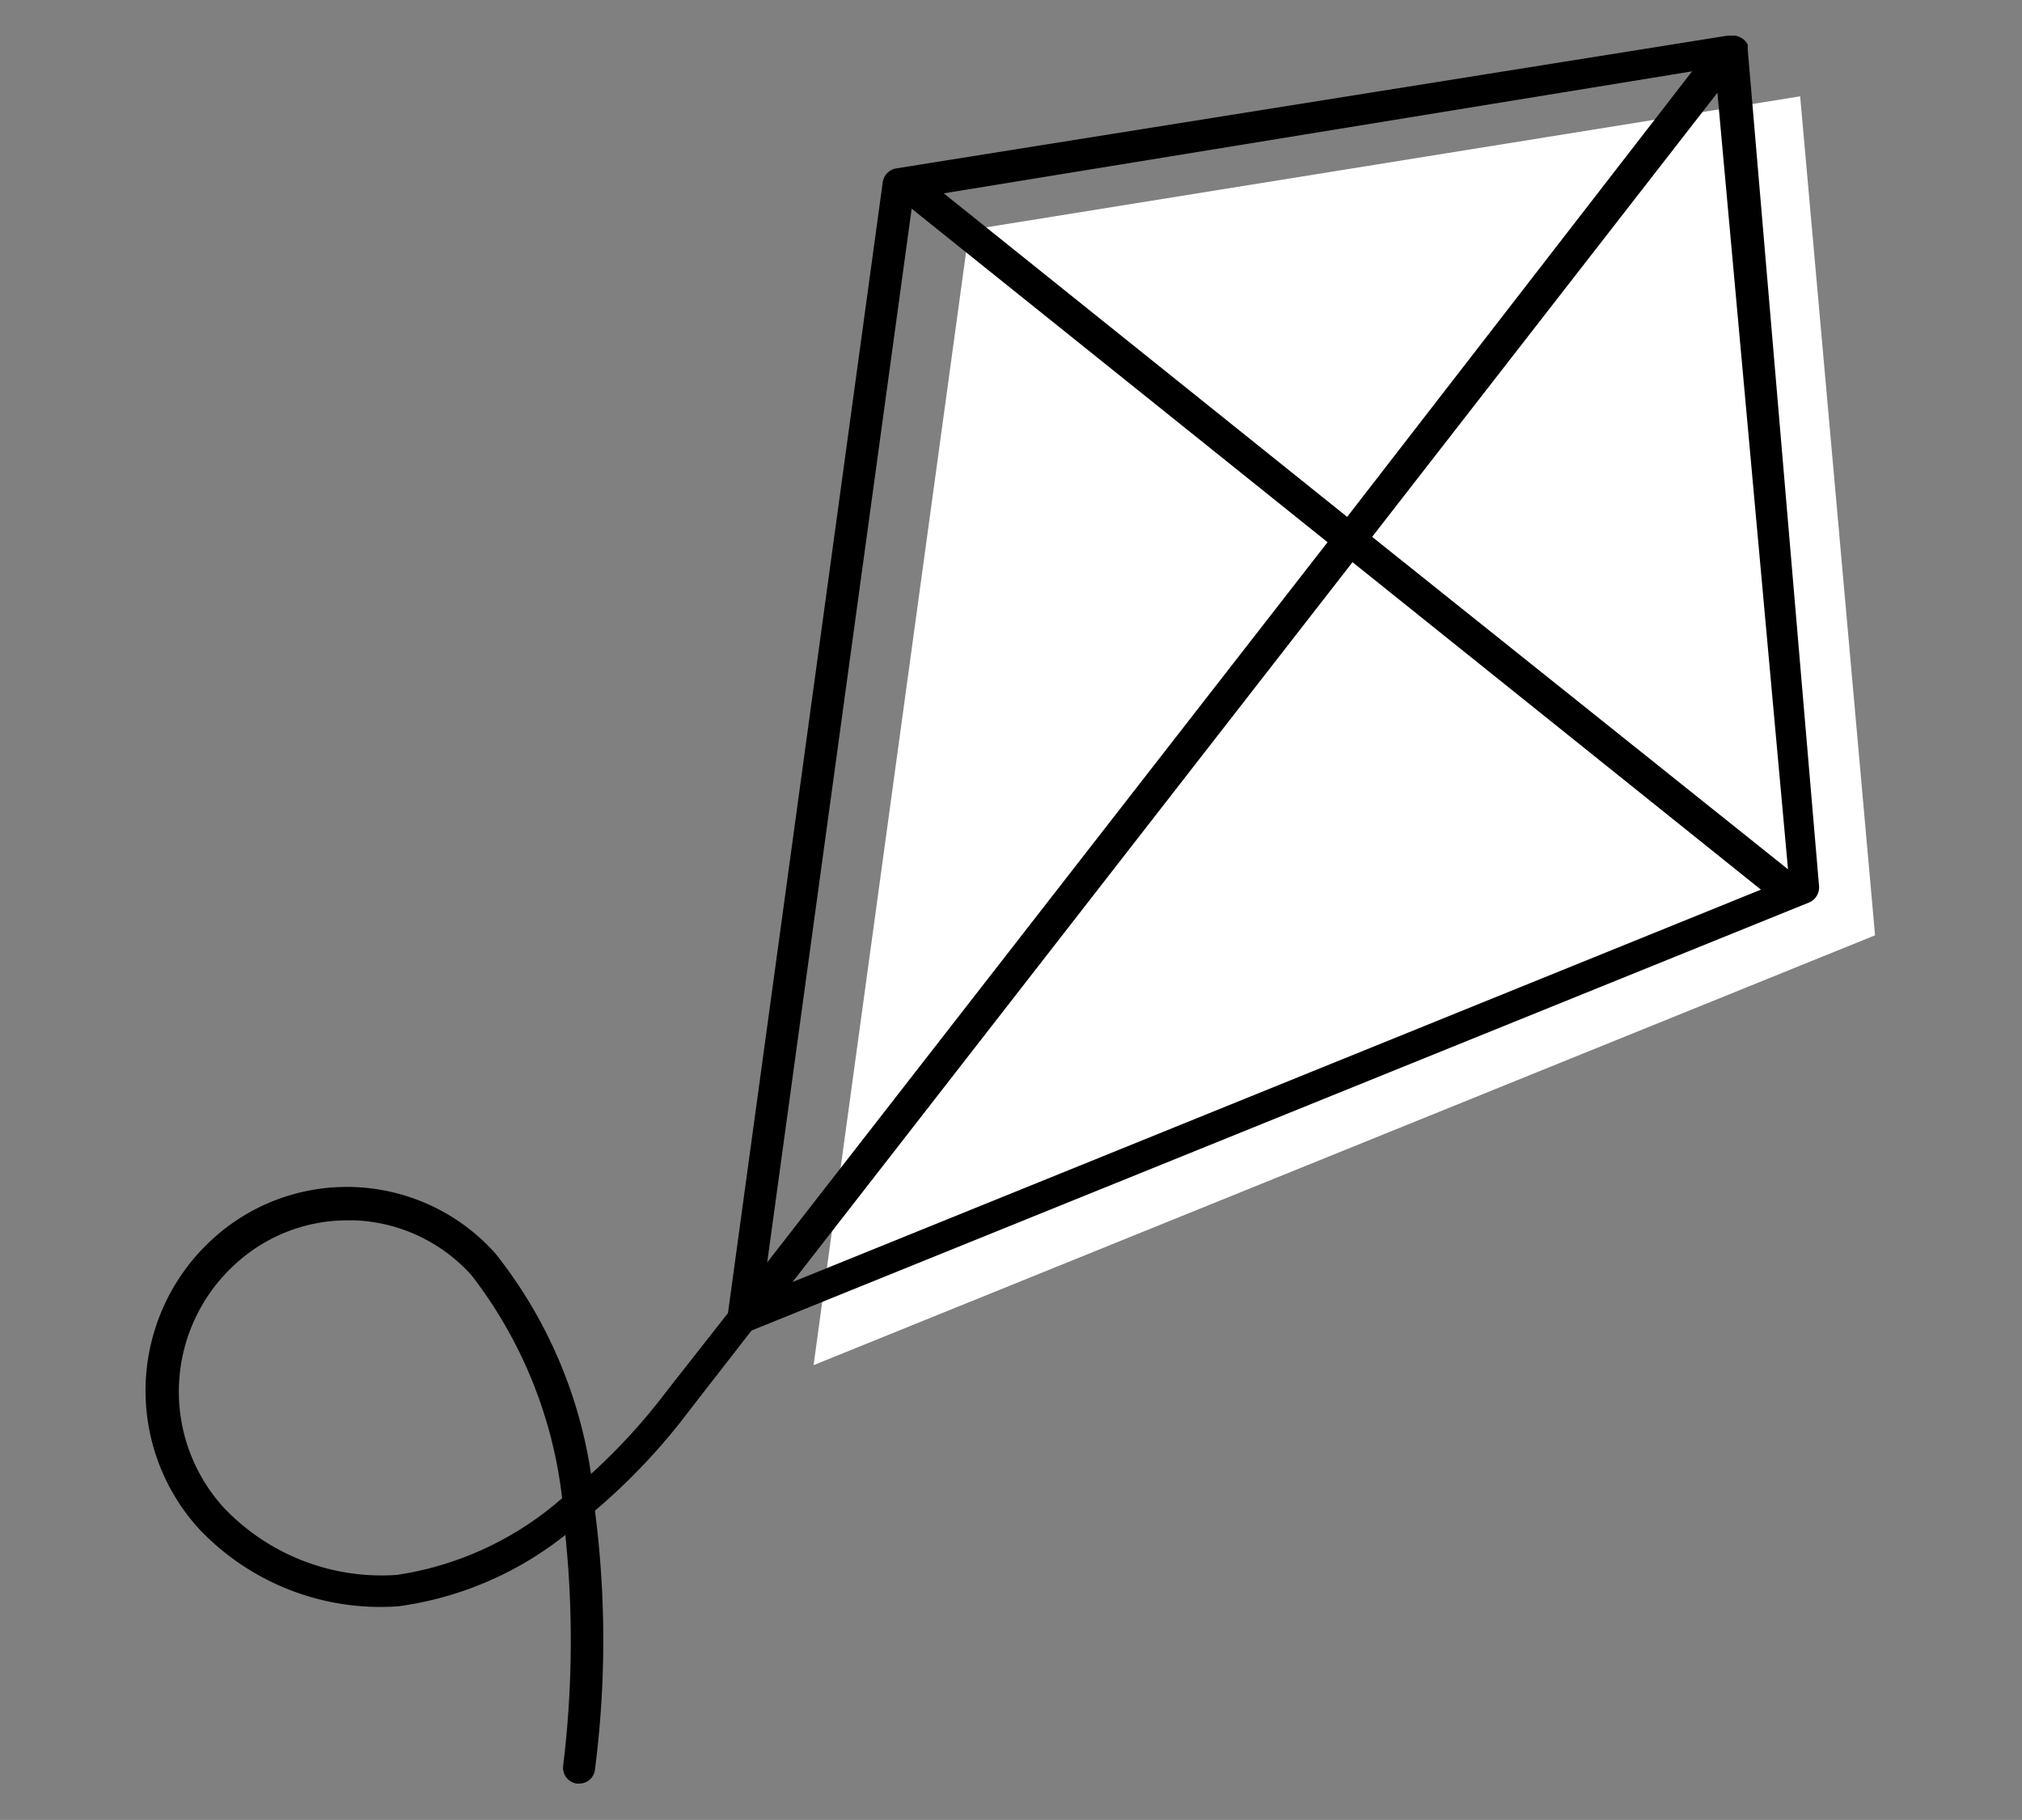 <svg viewBox="0 0 56.69 51.02" xmlns:xlink="http://www.w3.org/1999/xlink" xmlns="http://www.w3.org/2000/svg"><rect x="0" y="0" width="56.69" height="51.02" fill="#808080" stroke="none"/><defs><style>.a,.b,.c{fill:#fff;}.a{clip-rule:evenodd;}.c{fill-rule:evenodd;}.d{clip-path:url(#a);}.e{clip-path:url(#b);}.f{clip-path:url(#c);}</style><clipPath id="a"><path d="M-553.06,6.54h31.38v24c0,3.57-2.76,6.83-6,9.53a47.78,47.78,0,0,1-9.41,6l-.29.14-.3-.14a48.14,48.14,0,0,1-9.41-6c-3.23-2.7-6-6-6-9.54Z" class="a"></path></clipPath><clipPath id="b"><path d="M-541.5,28.56a.44.44,0,0,1-.32-.13l-4.28-4.29a.45.45,0,0,1,0-.64.47.47,0,0,1,.64,0l4,4,9-9.06a.47.47,0,0,1,.64,0,.47.47,0,0,1,0,.64l-9.34,9.37A.44.44,0,0,1-541.5,28.56Z"></path></clipPath><clipPath id="c"><path d="M-539.35,45.39a.45.45,0,0,1-.19,0l-.3-.14a48.25,48.25,0,0,1-9.5-6c-4.13-3.46-6.14-6.69-6.14-9.88v-24A.45.45,0,0,1-555,4.8h31.37a.45.45,0,0,1,.45.45v24c0,3.18-2,6.41-6.14,9.87a49,49,0,0,1-9.5,6.05l-.3.14A.46.46,0,0,1-539.35,45.39ZM-554.58,5.7V29.28c0,2.91,1.9,5.91,5.82,9.19a47.93,47.93,0,0,0,9.31,5.92l.1,0,.1,0a47.51,47.51,0,0,0,9.32-5.93c3.92-3.28,5.82-6.28,5.82-9.18V5.7Z"></path></clipPath></defs><polygon points="22.81 38.27 52.57 26.22 50.47 2.7 27.17 6.45 22.81 38.27" class="b"></polygon><path d="M49,1.38h0c0-.05,0-.09,0-.13s0,0,0,0a.49.49,0,0,0-.11-.14A.52.52,0,0,0,48.65,1l-.11,0h-.11L25.13,4.72a.46.46,0,0,0-.38.38L20.41,36.81,18.69,39a16.78,16.78,0,0,1-2.12,2.32,13,13,0,0,0-2.68-6.18,5.58,5.58,0,0,0-8-.34,5.75,5.75,0,0,0-.31,8.06,7,7,0,0,0,5.59,2.17,9.59,9.59,0,0,0,4.68-2,28.8,28.8,0,0,1-.06,6.46.45.45,0,0,0,.38.51h.07a.44.44,0,0,0,.44-.39,28.26,28.26,0,0,0,0-7.26,17.47,17.47,0,0,0,2.68-2.85l1.71-2.2,29.65-12a.46.46,0,0,0,.28-.46ZM11.13,44.15a6.1,6.1,0,0,1-4.87-1.9,4.83,4.83,0,0,1,.29-6.77,4.65,4.65,0,0,1,3.19-1.27h.2a4.65,4.65,0,0,1,3.28,1.54A12.56,12.56,0,0,1,15.76,42,9.06,9.06,0,0,1,11.13,44.15Zm39-19.78L38.47,15.05,48.15,2.6ZM37.77,14.49,26.46,5.42,47.44,2ZM25.56,5.85h0L37.22,15.2,21.51,35.39Zm12.36,9.91,11.45,9.18-27.15,11Z"></path><path d="M-553.06,6.54h31.38v24c0,3.57-2.76,6.83-6,9.53a47.78,47.78,0,0,1-9.41,6l-.29.14-.3-.14a48.14,48.14,0,0,1-9.41-6c-3.23-2.7-6-6-6-9.54Z" class="c"></path><g class="d"><rect height="2368.51" width="1694.57" y="-1487.62" x="-1269.67" class="b"></rect></g><path d="M-541.5,28.56a.44.44,0,0,1-.32-.13l-4.28-4.29a.45.45,0,0,1,0-.64.47.47,0,0,1,.64,0l4,4,9-9.06a.47.47,0,0,1,.64,0,.47.47,0,0,1,0,.64l-9.34,9.37A.44.44,0,0,1-541.5,28.56Z"></path><g class="e"><path d="M743.78,1166.8H-1515.17a.45.45,0,0,1-.45-.45V-1991a.45.45,0,0,1,.45-.45h2259a.46.46,0,0,1,.46.45V1166.35A.46.46,0,0,1,743.78,1166.8Zm-2258.5-.9H743.33V-1990.53h-2258Z"></path></g><path d="M-539.35,45.39a.45.45,0,0,1-.19,0l-.3-.14a48.25,48.25,0,0,1-9.5-6c-4.13-3.46-6.14-6.69-6.14-9.88v-24A.45.45,0,0,1-555,4.8h31.37a.45.45,0,0,1,.45.45v24c0,3.18-2,6.41-6.14,9.87a49,49,0,0,1-9.5,6.05l-.3.14A.46.46,0,0,1-539.35,45.39ZM-554.58,5.7V29.28c0,2.91,1.9,5.91,5.82,9.19a47.93,47.93,0,0,0,9.31,5.92l.1,0,.1,0a47.51,47.51,0,0,0,9.32-5.93c3.92-3.28,5.82-6.28,5.82-9.18V5.7Z"></path><g class="f"><path d="M422.93,880.05H-1271.64a.46.46,0,0,1-.46-.45V-1488.91a.46.46,0,0,1,.46-.45H422.93a.45.45,0,0,1,.45.45V879.6A.45.45,0,0,1,422.93,880.05Zm-1694.12-.9H422.48V-1488.46H-1271.19Z"></path></g></svg>